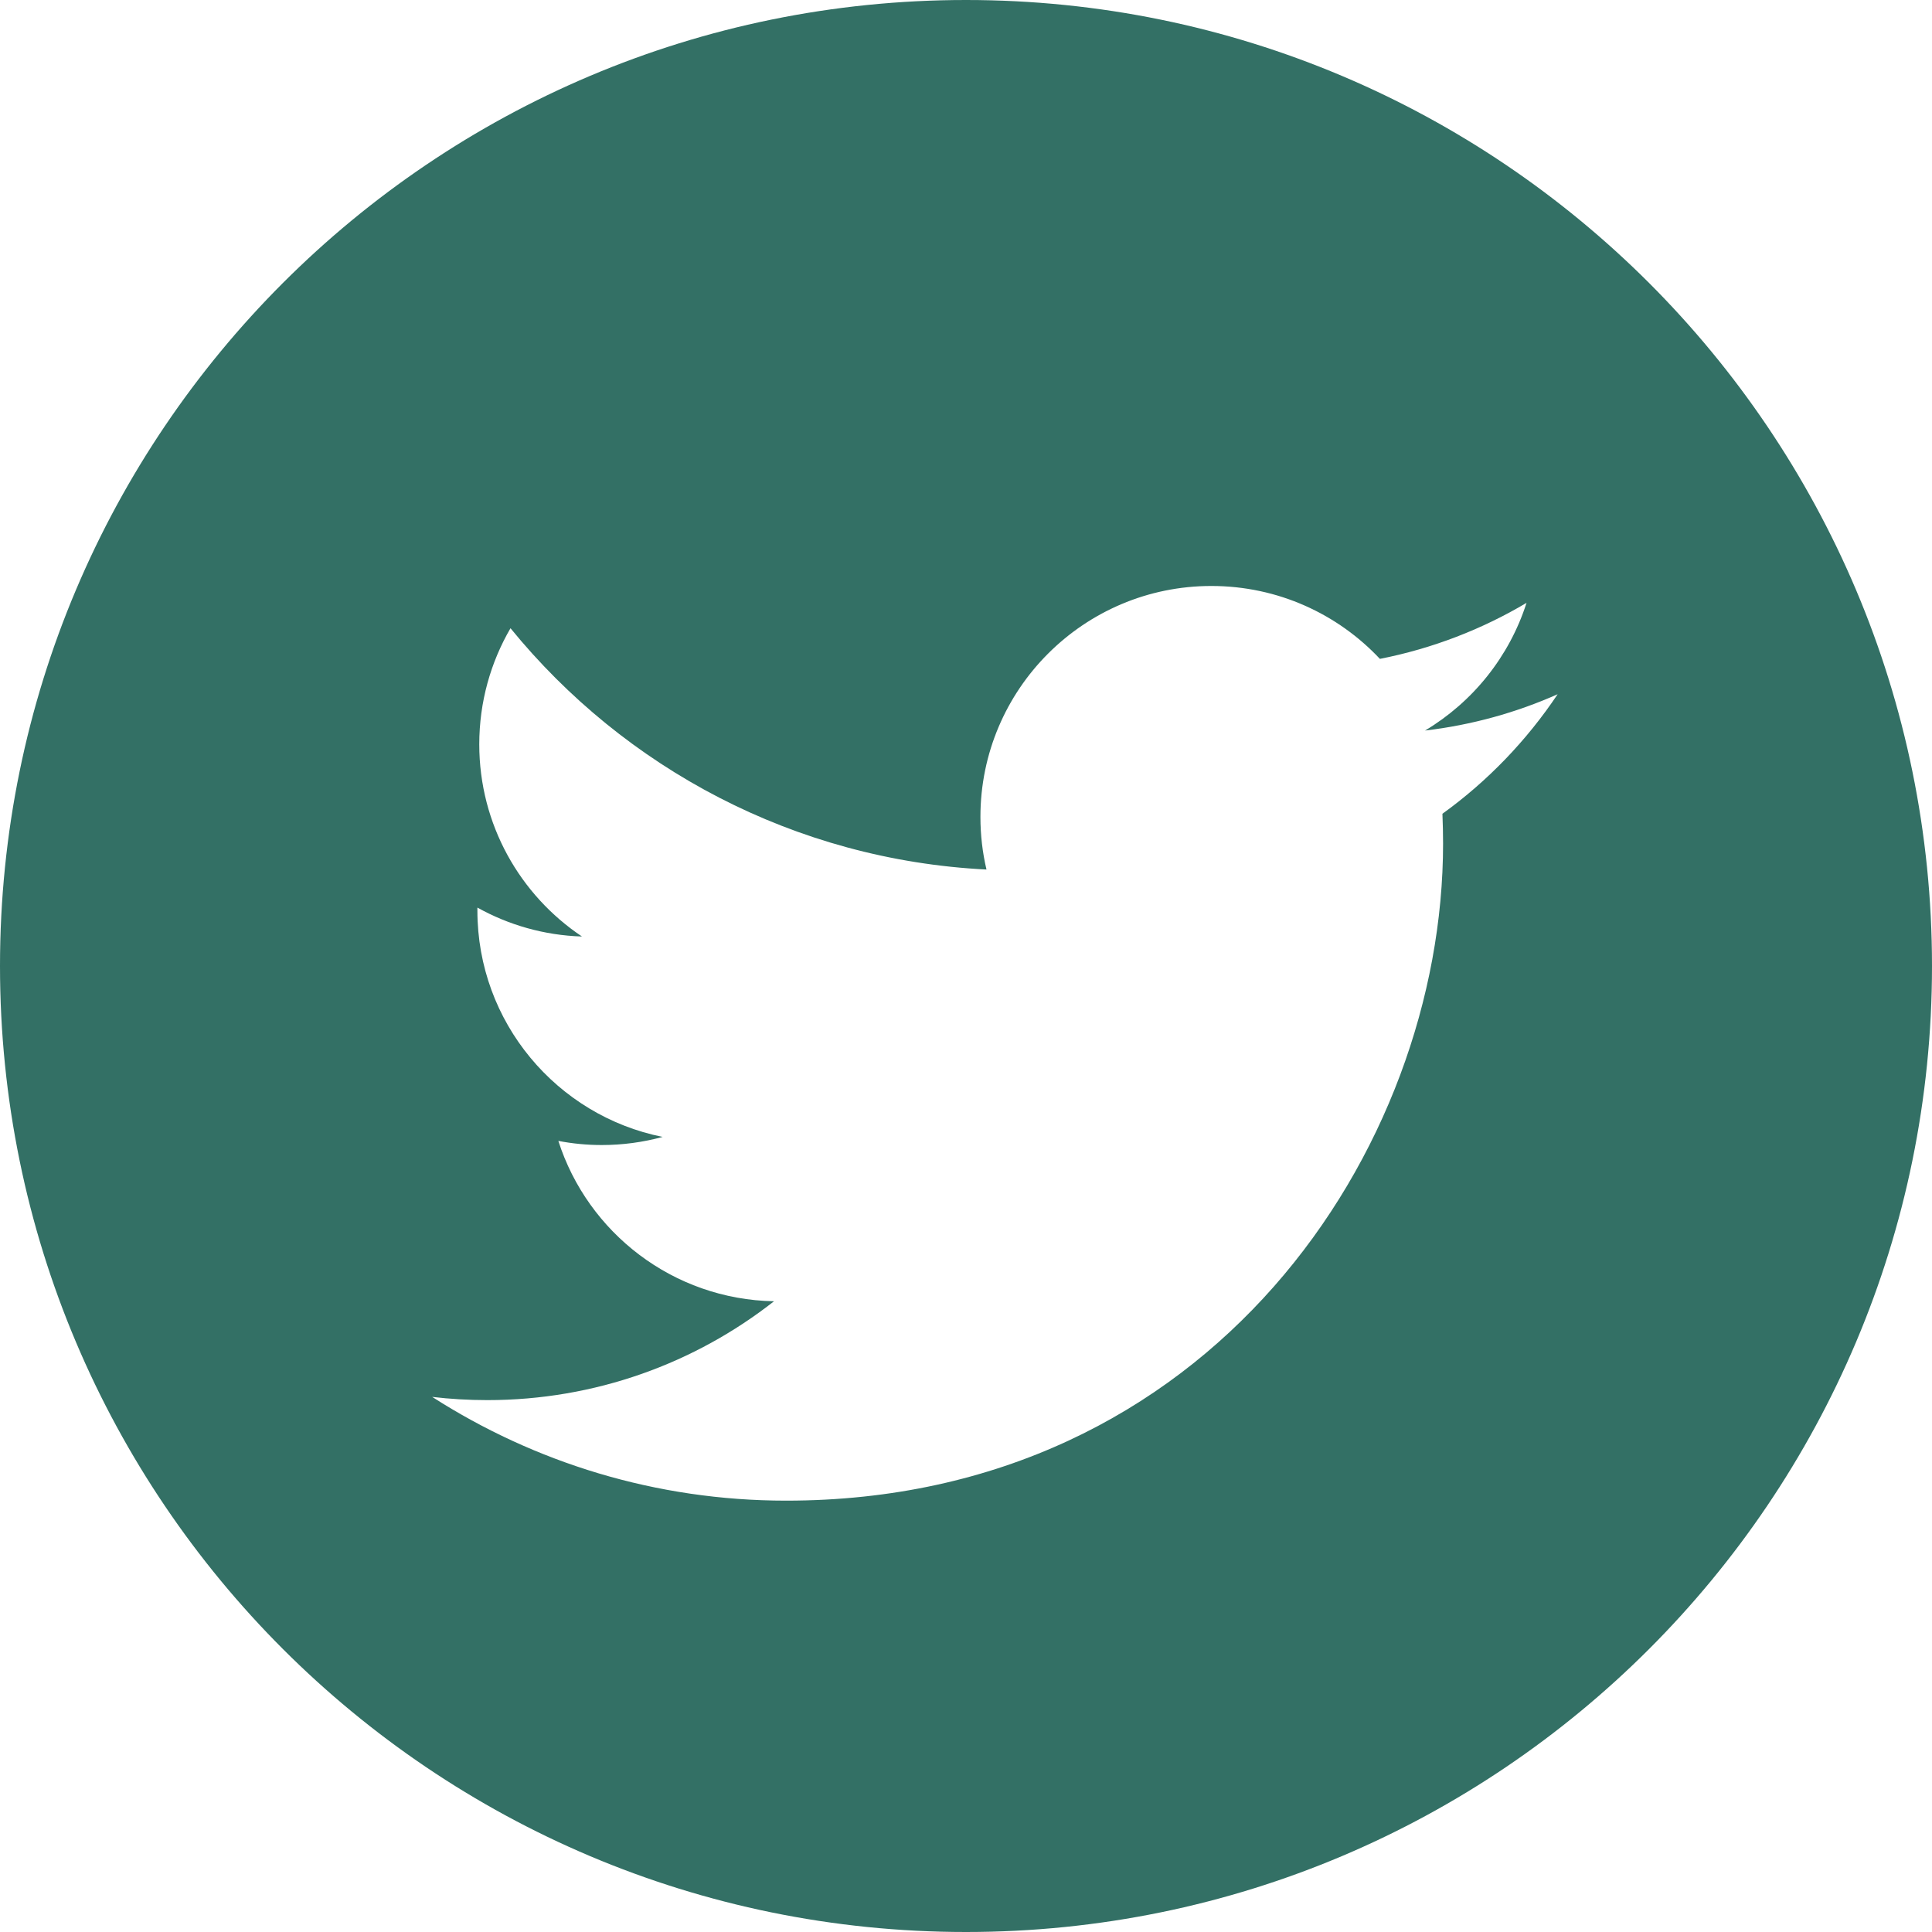 <svg width="30" height="30" viewBox="0 0 30 30" fill="none" xmlns="http://www.w3.org/2000/svg">
<path fill-rule="evenodd" clip-rule="evenodd" d="M30 15C30 23.284 23.284 30 15 30C6.716 30 0 23.284 0 15C0 6.716 6.716 0 15 0C23.284 0 30 6.716 30 15ZM22.128 11.344C22.853 11.258 23.544 11.066 24.187 10.78C23.706 11.499 23.099 12.131 22.398 12.636C22.404 12.79 22.408 12.944 22.408 13.1C22.408 17.838 18.802 23.302 12.207 23.302C10.182 23.302 8.297 22.708 6.711 21.691C6.991 21.724 7.277 21.741 7.566 21.741C9.246 21.741 10.792 21.168 12.019 20.206C10.45 20.177 9.126 19.14 8.67 17.716C8.889 17.758 9.113 17.78 9.344 17.78C9.671 17.78 9.988 17.736 10.289 17.654C8.649 17.325 7.413 15.876 7.413 14.139C7.413 14.124 7.413 14.108 7.413 14.093C7.896 14.362 8.449 14.524 9.037 14.542C8.075 13.899 7.442 12.801 7.442 11.558C7.442 10.901 7.619 10.284 7.927 9.755C9.696 11.925 12.338 13.352 15.318 13.502C15.256 13.239 15.224 12.966 15.224 12.684C15.224 10.705 16.83 9.099 18.81 9.099C19.842 9.099 20.773 9.534 21.427 10.231C22.244 10.07 23.012 9.772 23.704 9.361C23.436 10.199 22.868 10.901 22.128 11.344Z" fill="#014C3F" fill-opacity="0.8"/>
</svg>
